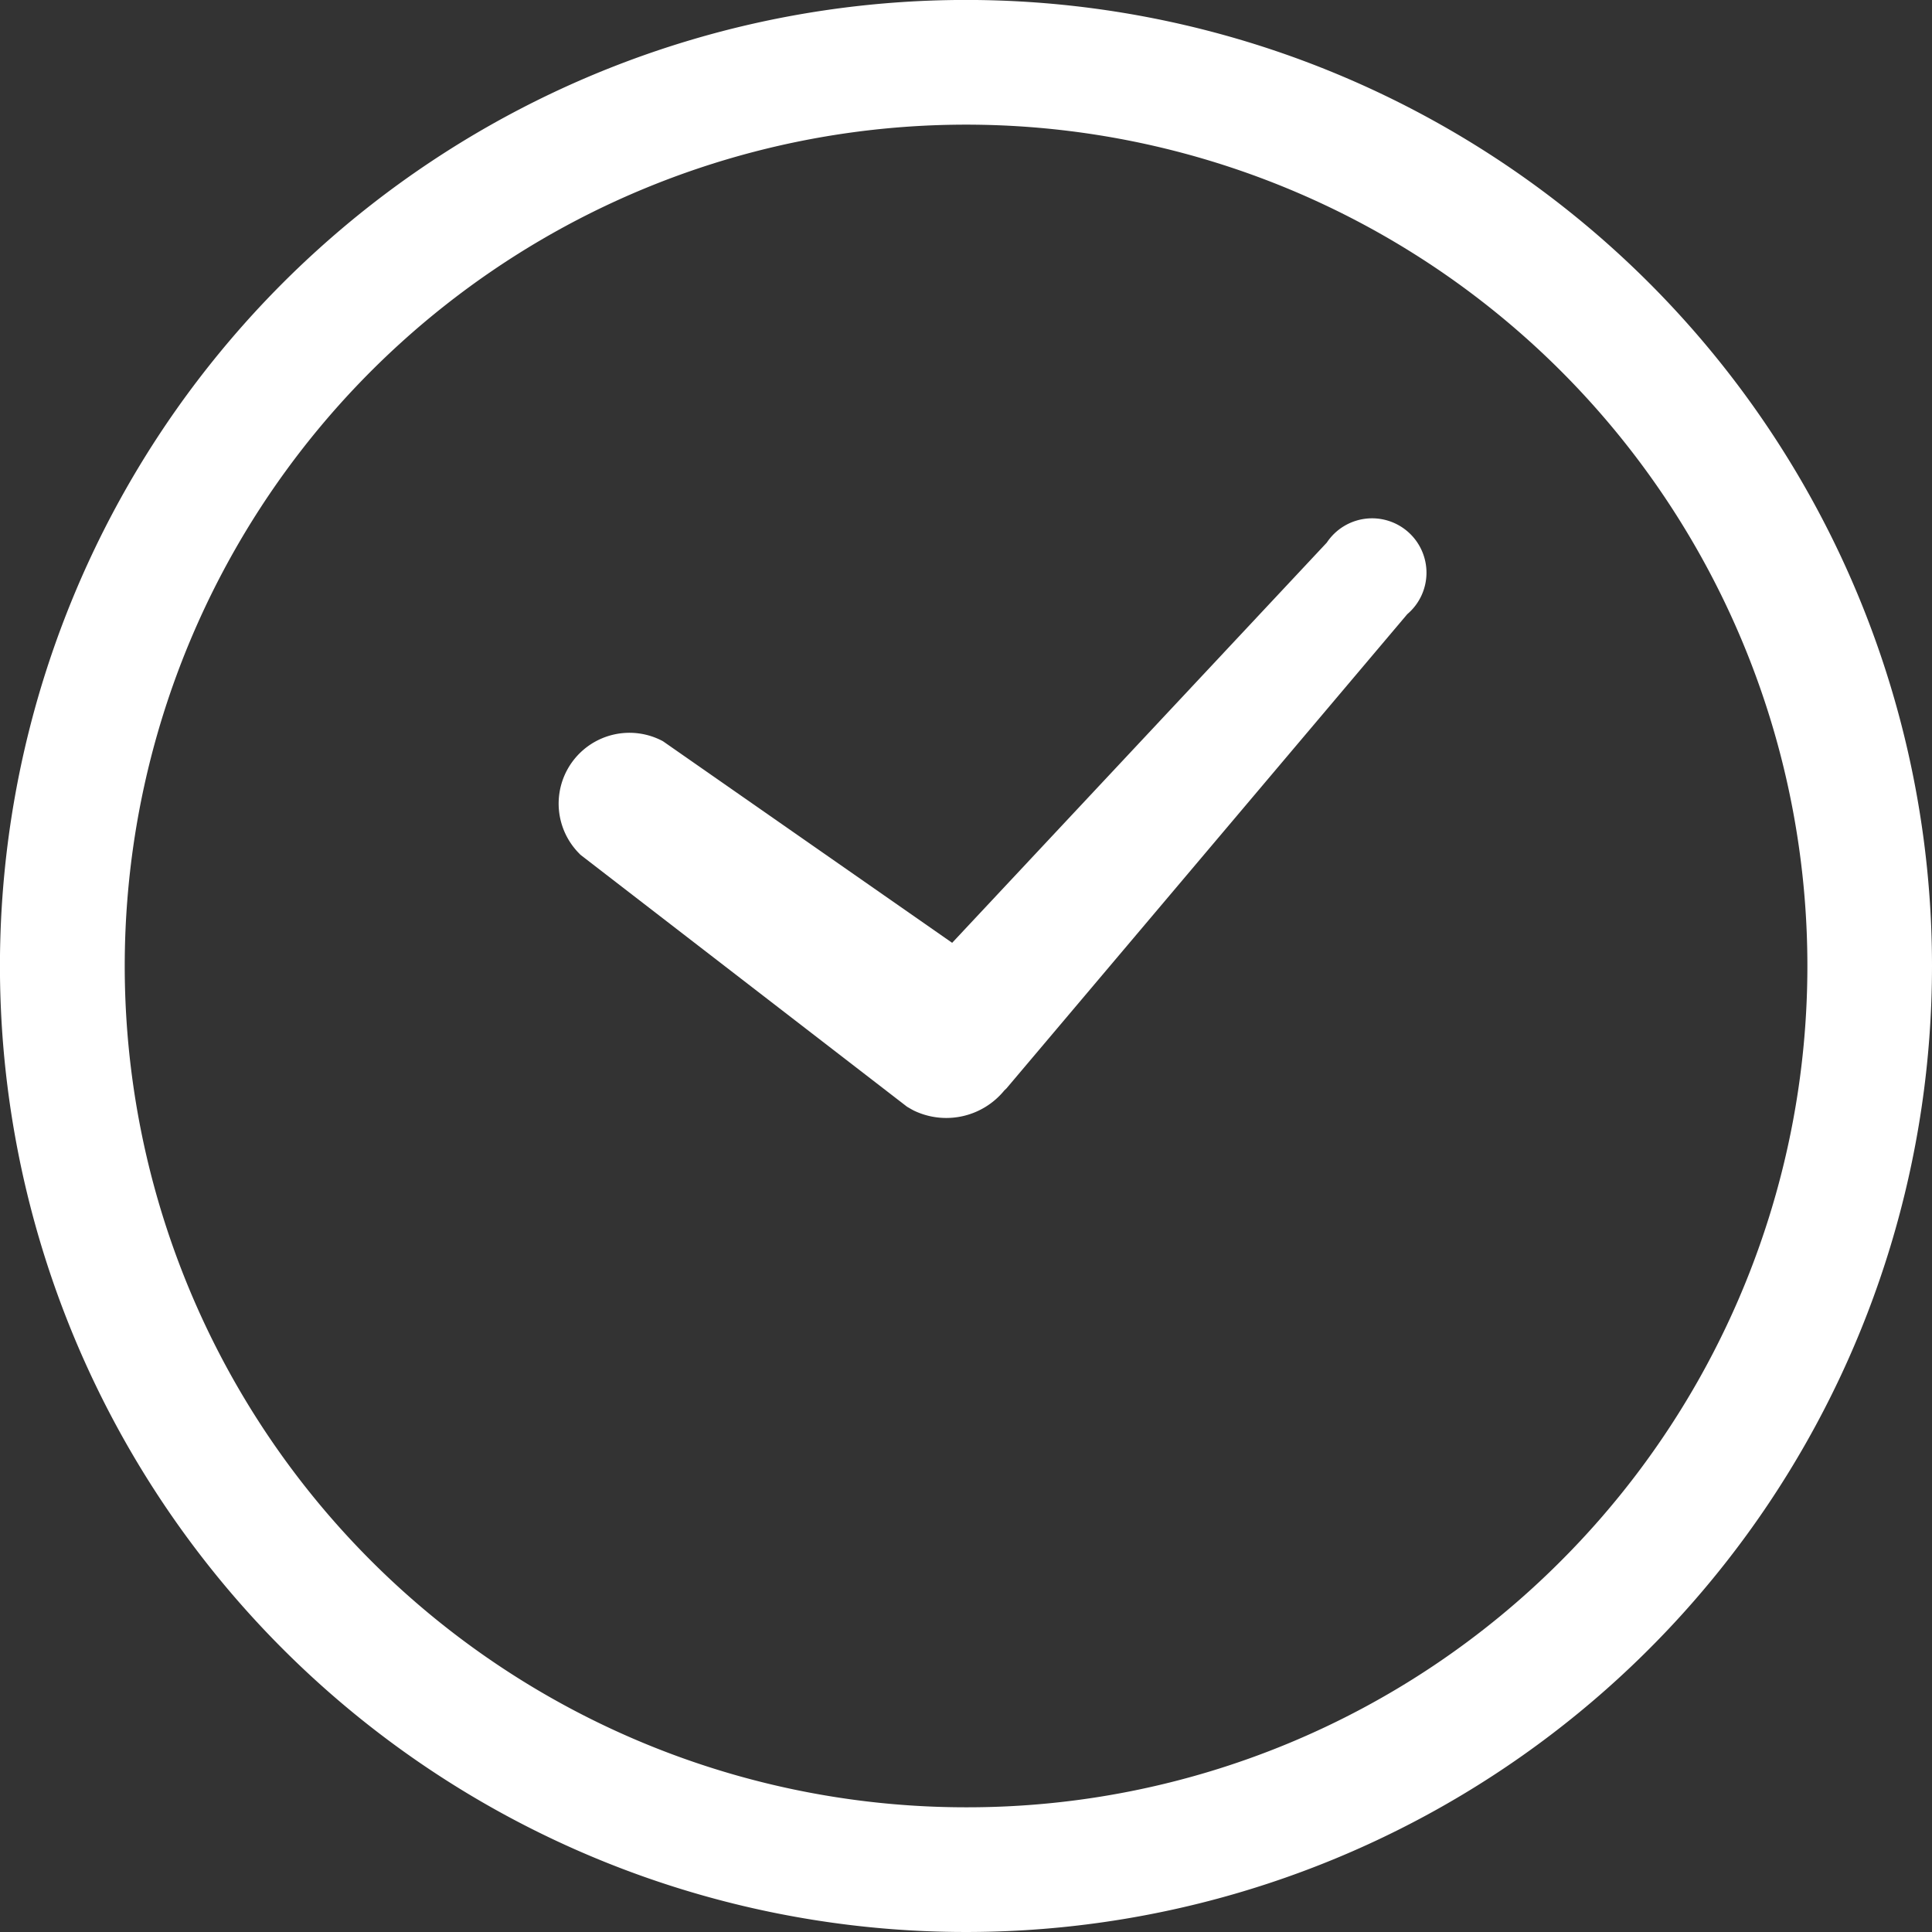 <svg id="グループ_54" data-name="グループ 54" xmlns="http://www.w3.org/2000/svg" xmlns:xlink="http://www.w3.org/1999/xlink" width="39.291" height="39.292" viewBox="0 0 39.291 39.292">
  <rect x="0" y="0" width="39.291" height="39.292" fill="#333333" stroke="none"/>
  <defs>
    <clipPath id="clip-path">
      <rect id="長方形_34" data-name="長方形 34" width="39.291" height="39.292" fill="#fff"/>
    </clipPath>
  </defs>
  <g id="グループ_53" data-name="グループ 53" transform="translate(0 0)" clip-path="url(#clip-path)">
    <path id="パス_97" data-name="パス 97" d="M34.791,38.829l6.65,5.13.092.053.042.023a1.524,1.524,0,0,0,1.844-.408l.044-.042,8.15-9.643a1.106,1.106,0,1,0-1.636-1.456l-7.619,8.139-5.882-4.1a1.44,1.44,0,0,0-1.686,2.3" transform="translate(-22.994 -21.451)" fill="#fff"/>
    <path id="パス_98" data-name="パス 98" d="M19.646,0A19.646,19.646,0,1,0,39.291,19.647,19.646,19.646,0,0,0,19.646,0m0,36.756a17.11,17.11,0,1,1,12.1-5.012,17.048,17.048,0,0,1-12.1,5.012" transform="translate(0 -0.001)" fill="#fff"/>
  </g>
</svg>
